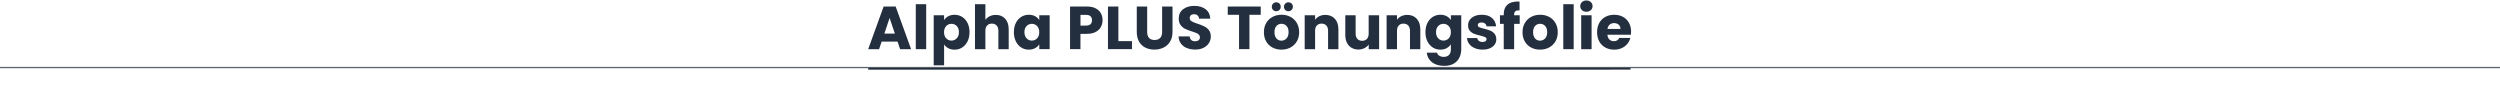 <?xml version="1.0" encoding="UTF-8"?>
<svg id="Ebene_1" data-name="Ebene 1" xmlns="http://www.w3.org/2000/svg" viewBox="0 0 1440 50">
  <defs>
    <style>
      .cls-1 {
        fill: none;
        stroke: #5d646d;
        stroke-width: .75px;
      }

      .cls-1, .cls-2 {
        stroke-miterlimit: 10;
      }

      .cls-2 {
        stroke: #232f3e;
      }

      .cls-2, .cls-3 {
        fill: #232f3e;
      }
    </style>
  </defs>
  <line class="cls-1" x1="0" y1="38.9" x2="1440" y2="38.9"/>
  <line class="cls-2" x1="500.09" y1="39.62" x2="939.23" y2="39.61"/>
  <g>
    <path class="cls-3" d="M516.99,23.98h-9.17l-1.47,4.34h-6.27l8.89-24.57h6.93l8.89,24.57h-6.33l-1.47-4.34ZM515.45,19.36l-3.04-9-3.01,9h6.05Z"/>
    <path class="cls-3" d="M533.48,2.42v25.9h-5.99V2.42h5.99Z"/>
    <path class="cls-3" d="M546.22,9.35c1.03-.56,2.23-.84,3.6-.84,1.61,0,3.07.41,4.38,1.23,1.31.82,2.34,1.98,3.1,3.5.76,1.52,1.14,3.28,1.14,5.29s-.38,3.77-1.14,5.3c-.76,1.53-1.79,2.71-3.1,3.54-1.31.83-2.76,1.24-4.38,1.24-1.35,0-2.55-.28-3.59-.84-1.04-.56-1.85-1.28-2.43-2.17v12.04h-5.99V8.79h5.99v2.76c.58-.91,1.39-1.65,2.42-2.21ZM551.1,15c-.83-.85-1.85-1.28-3.06-1.28s-2.2.43-3.03,1.3-1.24,2.04-1.24,3.53.41,2.67,1.24,3.54c.83.86,1.84,1.29,3.03,1.29s2.21-.44,3.04-1.31c.84-.88,1.26-2.06,1.26-3.55s-.42-2.67-1.24-3.52Z"/>
    <path class="cls-3" d="M578.98,10.8c1.35,1.48,2.03,3.52,2.03,6.11v11.41h-5.95v-10.6c0-1.31-.34-2.32-1.01-3.04-.68-.72-1.59-1.08-2.73-1.08s-2.05.36-2.73,1.08c-.68.72-1.01,1.74-1.01,3.04v10.6h-5.99V2.42h5.99v9c.61-.86,1.43-1.55,2.48-2.07,1.05-.51,2.23-.77,3.54-.77,2.24,0,4.04.74,5.39,2.22Z"/>
    <path class="cls-3" d="M585.12,13.23c.76-1.52,1.79-2.68,3.1-3.5,1.31-.82,2.77-1.23,4.38-1.23,1.38,0,2.58.28,3.62.84,1.04.56,1.84,1.3,2.4,2.21v-2.76h5.98v19.53h-5.98v-2.77c-.58.91-1.39,1.65-2.43,2.21-1.04.56-2.25.84-3.62.84-1.59,0-3.03-.41-4.34-1.24-1.31-.83-2.34-2.01-3.1-3.54-.76-1.53-1.14-3.3-1.14-5.3s.38-3.77,1.14-5.29ZM597.37,15.02c-.83-.86-1.84-1.3-3.03-1.3s-2.2.43-3.03,1.28c-.83.85-1.24,2.02-1.24,3.52s.41,2.68,1.24,3.55,1.84,1.31,3.03,1.31,2.2-.43,3.03-1.29c.83-.86,1.24-2.04,1.24-3.54s-.42-2.67-1.24-3.53Z"/>
    <path class="cls-3" d="M634.1,15.56c-.65,1.18-1.66,2.13-3.01,2.85-1.35.72-3.03,1.08-5.04,1.08h-3.71v8.82h-5.99V3.75h9.7c1.96,0,3.62.34,4.97,1.01,1.35.68,2.37,1.61,3.04,2.8s1.01,2.55,1.01,4.09c0,1.42-.33,2.72-.98,3.9ZM628.15,13.93c.56-.54.84-1.3.84-2.28s-.28-1.74-.84-2.27c-.56-.54-1.41-.81-2.55-.81h-3.25v6.16h3.25c1.14,0,2-.27,2.55-.8Z"/>
    <path class="cls-3" d="M644.18,23.7h7.84v4.62h-13.83V3.75h5.99v19.95Z"/>
    <path class="cls-3" d="M660.77,3.75v14.7c0,1.47.36,2.6,1.08,3.4.72.79,1.79,1.19,3.19,1.19s2.47-.4,3.22-1.19c.75-.79,1.12-1.92,1.12-3.4V3.75h5.98v14.67c0,2.19-.47,4.05-1.4,5.56-.93,1.52-2.19,2.66-3.76,3.43s-3.33,1.16-5.27,1.16-3.67-.38-5.2-1.14c-1.53-.76-2.74-1.9-3.62-3.43s-1.33-3.39-1.33-5.58V3.75h5.98Z"/>
    <path class="cls-3" d="M683.63,27.69c-1.42-.58-2.56-1.45-3.41-2.59-.85-1.14-1.3-2.52-1.35-4.13h6.37c.09.91.41,1.6.95,2.08.54.48,1.24.72,2.1.72s1.59-.2,2.1-.61c.51-.41.77-.97.77-1.7,0-.61-.2-1.11-.61-1.51-.41-.4-.91-.72-1.5-.98-.59-.26-1.44-.55-2.54-.88-1.59-.49-2.88-.98-3.88-1.47-1-.49-1.87-1.21-2.59-2.17-.72-.96-1.08-2.21-1.08-3.75,0-2.29.83-4.08,2.49-5.37,1.66-1.29,3.81-1.94,6.47-1.94s4.89.65,6.54,1.94c1.66,1.29,2.54,3.1,2.66,5.41h-6.47c-.05-.79-.34-1.42-.88-1.87-.54-.46-1.23-.68-2.07-.68-.72,0-1.31.19-1.75.58-.44.38-.67.94-.67,1.66,0,.79.37,1.41,1.12,1.85.75.44,1.91.92,3.5,1.43,1.59.54,2.88,1.05,3.87,1.54.99.49,1.85,1.2,2.57,2.14.72.93,1.08,2.13,1.08,3.6s-.36,2.67-1.07,3.81c-.71,1.14-1.74,2.05-3.1,2.73-1.35.68-2.95,1.02-4.8,1.02s-3.41-.29-4.83-.88Z"/>
    <path class="cls-3" d="M726.19,3.75v4.79h-6.51v19.77h-5.99V8.54h-6.51V3.75h19Z"/>
    <path class="cls-3" d="M732.92,27.37c-1.53-.82-2.73-1.98-3.6-3.5-.88-1.52-1.31-3.29-1.31-5.32s.44-3.77,1.33-5.3,2.1-2.7,3.64-3.52c1.54-.82,3.27-1.23,5.18-1.23s3.64.41,5.18,1.23c1.54.82,2.75,1.99,3.64,3.52.89,1.53,1.33,3.3,1.33,5.3s-.45,3.77-1.35,5.3c-.9,1.53-2.12,2.7-3.67,3.52-1.55.82-3.29,1.22-5.2,1.22s-3.63-.41-5.16-1.22ZM733.29,5.74c-.49-.49-.73-1.1-.73-1.82s.25-1.34.73-1.84c.49-.5,1.1-.75,1.82-.75s1.37.24,1.86.73c.49.49.73,1.11.73,1.85s-.25,1.33-.75,1.82c-.5.49-1.12.74-1.84.74s-1.33-.25-1.82-.74ZM741.01,22.16c.8-.84,1.21-2.04,1.21-3.6s-.39-2.76-1.17-3.6c-.78-.84-1.74-1.26-2.89-1.26s-2.13.41-2.91,1.24c-.77.83-1.15,2.04-1.15,3.62s.38,2.77,1.14,3.6c.76.84,1.71,1.26,2.85,1.26s2.12-.42,2.92-1.26ZM740.29,5.74c-.49-.49-.73-1.1-.73-1.82s.25-1.34.73-1.84c.49-.5,1.1-.75,1.82-.75s1.37.24,1.86.73c.49.49.73,1.11.73,1.85s-.25,1.33-.75,1.82c-.5.49-1.12.74-1.84.74s-1.33-.25-1.82-.74Z"/>
    <path class="cls-3" d="M768.87,10.8c1.36,1.48,2.05,3.52,2.05,6.11v11.41h-5.95v-10.6c0-1.31-.34-2.32-1.01-3.04-.68-.72-1.59-1.08-2.73-1.08s-2.05.36-2.73,1.08c-.68.72-1.01,1.74-1.01,3.04v10.6h-5.99V8.79h5.99v2.59c.61-.86,1.42-1.55,2.45-2.05,1.03-.5,2.18-.75,3.46-.75,2.29,0,4.11.74,5.48,2.22Z"/>
    <path class="cls-3" d="M794.37,8.79v19.53h-5.99v-2.66c-.61.86-1.43,1.56-2.47,2.08-1.04.52-2.19.79-3.45.79-1.49,0-2.81-.33-3.96-1s-2.03-1.63-2.66-2.89c-.63-1.26-.95-2.74-.95-4.45v-11.41h5.95v10.6c0,1.31.34,2.32,1.01,3.04.68.72,1.59,1.08,2.73,1.08s2.09-.36,2.76-1.08c.68-.72,1.01-1.74,1.01-3.04v-10.6h5.99Z"/>
    <path class="cls-3" d="M816.05,10.8c1.36,1.48,2.05,3.52,2.05,6.11v11.41h-5.95v-10.6c0-1.31-.34-2.32-1.01-3.04-.68-.72-1.59-1.08-2.73-1.08s-2.05.36-2.73,1.08c-.68.72-1.01,1.74-1.01,3.04v10.6h-5.99V8.79h5.99v2.59c.61-.86,1.42-1.55,2.45-2.05,1.03-.5,2.18-.75,3.46-.75,2.29,0,4.11.74,5.48,2.22Z"/>
    <path class="cls-3" d="M833.3,9.35c1.04.56,1.84,1.3,2.4,2.21v-2.76h5.98v19.49c0,1.8-.36,3.42-1.07,4.88-.71,1.46-1.8,2.62-3.25,3.48-1.46.86-3.27,1.29-5.44,1.29-2.89,0-5.24-.68-7.04-2.05-1.8-1.37-2.82-3.21-3.08-5.55h5.92c.19.75.63,1.34,1.33,1.77.7.43,1.56.65,2.59.65,1.24,0,2.22-.36,2.96-1.07.73-.71,1.1-1.85,1.1-3.41v-2.76c-.58.91-1.39,1.65-2.42,2.22-1.03.57-2.23.86-3.61.86-1.61,0-3.07-.41-4.38-1.24-1.31-.83-2.34-2.01-3.1-3.54-.76-1.53-1.14-3.3-1.14-5.3s.38-3.77,1.14-5.29c.76-1.52,1.79-2.68,3.1-3.5,1.31-.82,2.77-1.23,4.38-1.23,1.38,0,2.58.28,3.62.84ZM834.46,15.02c-.83-.86-1.84-1.3-3.03-1.3s-2.2.43-3.03,1.28c-.83.85-1.24,2.02-1.24,3.52s.41,2.68,1.24,3.55,1.84,1.31,3.03,1.31,2.2-.43,3.03-1.29c.83-.86,1.24-2.04,1.24-3.54s-.42-2.67-1.24-3.53Z"/>
    <path class="cls-3" d="M849.42,27.72c-1.33-.58-2.38-1.38-3.15-2.4-.77-1.01-1.2-2.15-1.29-3.41h5.92c.07.68.38,1.22.95,1.65.56.42,1.25.63,2.06.63.75,0,1.32-.15,1.73-.44.41-.29.61-.67.61-1.14,0-.56-.29-.97-.88-1.24s-1.53-.57-2.83-.89c-1.4-.33-2.57-.67-3.5-1.03-.93-.36-1.74-.93-2.42-1.71s-1.01-1.84-1.01-3.17c0-1.12.31-2.14.93-3.06.62-.92,1.53-1.65,2.73-2.19,1.2-.54,2.63-.81,4.29-.81,2.45,0,4.38.61,5.79,1.82,1.41,1.21,2.22,2.82,2.43,4.83h-5.53c-.09-.68-.39-1.21-.89-1.61-.5-.4-1.16-.6-1.98-.6-.7,0-1.24.13-1.61.4-.37.27-.56.64-.56,1.1,0,.56.3.98.89,1.26.6.28,1.52.56,2.78.84,1.45.37,2.62.74,3.53,1.1.91.36,1.71.95,2.4,1.75.69.81,1.04,1.88,1.07,3.24,0,1.14-.32,2.16-.96,3.06-.64.9-1.56,1.6-2.76,2.12-1.2.51-2.6.77-4.18.77-1.7,0-3.22-.29-4.55-.88Z"/>
    <path class="cls-3" d="M875.36,13.76h-3.22v14.56h-5.99v-14.56h-2.17v-4.97h2.17v-.56c0-2.4.69-4.23,2.07-5.48,1.38-1.25,3.39-1.87,6.05-1.87.44,0,.77.01.98.04v5.07c-1.14-.07-1.95.09-2.42.49-.47.4-.7,1.11-.7,2.13v.18h3.22v4.97Z"/>
    <path class="cls-3" d="M881.88,27.37c-1.53-.82-2.73-1.98-3.6-3.5-.88-1.52-1.31-3.29-1.31-5.32s.44-3.77,1.33-5.3,2.1-2.7,3.64-3.52c1.54-.82,3.27-1.23,5.18-1.23s3.64.41,5.18,1.23c1.54.82,2.75,1.99,3.64,3.52.89,1.53,1.33,3.3,1.33,5.3s-.45,3.77-1.35,5.3c-.9,1.53-2.12,2.7-3.67,3.52-1.55.82-3.29,1.22-5.2,1.22s-3.63-.41-5.16-1.22ZM889.97,22.16c.8-.84,1.21-2.04,1.21-3.6s-.39-2.76-1.17-3.6c-.78-.84-1.74-1.26-2.89-1.26s-2.13.41-2.91,1.24c-.77.83-1.15,2.04-1.15,3.62s.38,2.77,1.14,3.6c.76.84,1.71,1.26,2.85,1.26s2.12-.42,2.92-1.26Z"/>
    <path class="cls-3" d="M906.44,2.42v25.9h-5.99V2.42h5.99Z"/>
    <path class="cls-3" d="M911.21,5.83c-.67-.62-1-1.38-1-2.29s.33-1.71,1-2.33c.67-.62,1.52-.93,2.57-.93s1.87.31,2.54.93c.67.62,1,1.39,1,2.33s-.33,1.67-1,2.29-1.51.93-2.54.93-1.91-.31-2.57-.93ZM916.76,8.79v19.53h-5.99V8.79h5.99Z"/>
    <path class="cls-3" d="M939.41,19.99h-13.54c.09,1.21.48,2.14,1.17,2.78.69.64,1.53.96,2.54.96,1.49,0,2.53-.63,3.12-1.89h6.37c-.33,1.28-.92,2.44-1.77,3.47s-1.92,1.83-3.2,2.41c-1.28.58-2.72.88-4.31.88-1.91,0-3.62-.41-5.11-1.22-1.49-.82-2.66-1.98-3.5-3.5-.84-1.52-1.26-3.29-1.26-5.32s.41-3.8,1.24-5.32c.83-1.52,1.99-2.68,3.48-3.5,1.49-.82,3.21-1.23,5.14-1.23s3.57.4,5.04,1.19c1.47.79,2.62,1.93,3.45,3.4.83,1.47,1.24,3.19,1.24,5.15,0,.56-.04,1.14-.11,1.75ZM933.39,16.66c0-1.03-.35-1.84-1.05-2.45-.7-.61-1.58-.91-2.62-.91s-1.85.29-2.54.88c-.69.58-1.11,1.41-1.28,2.49h7.49Z"/>
  </g>
</svg>